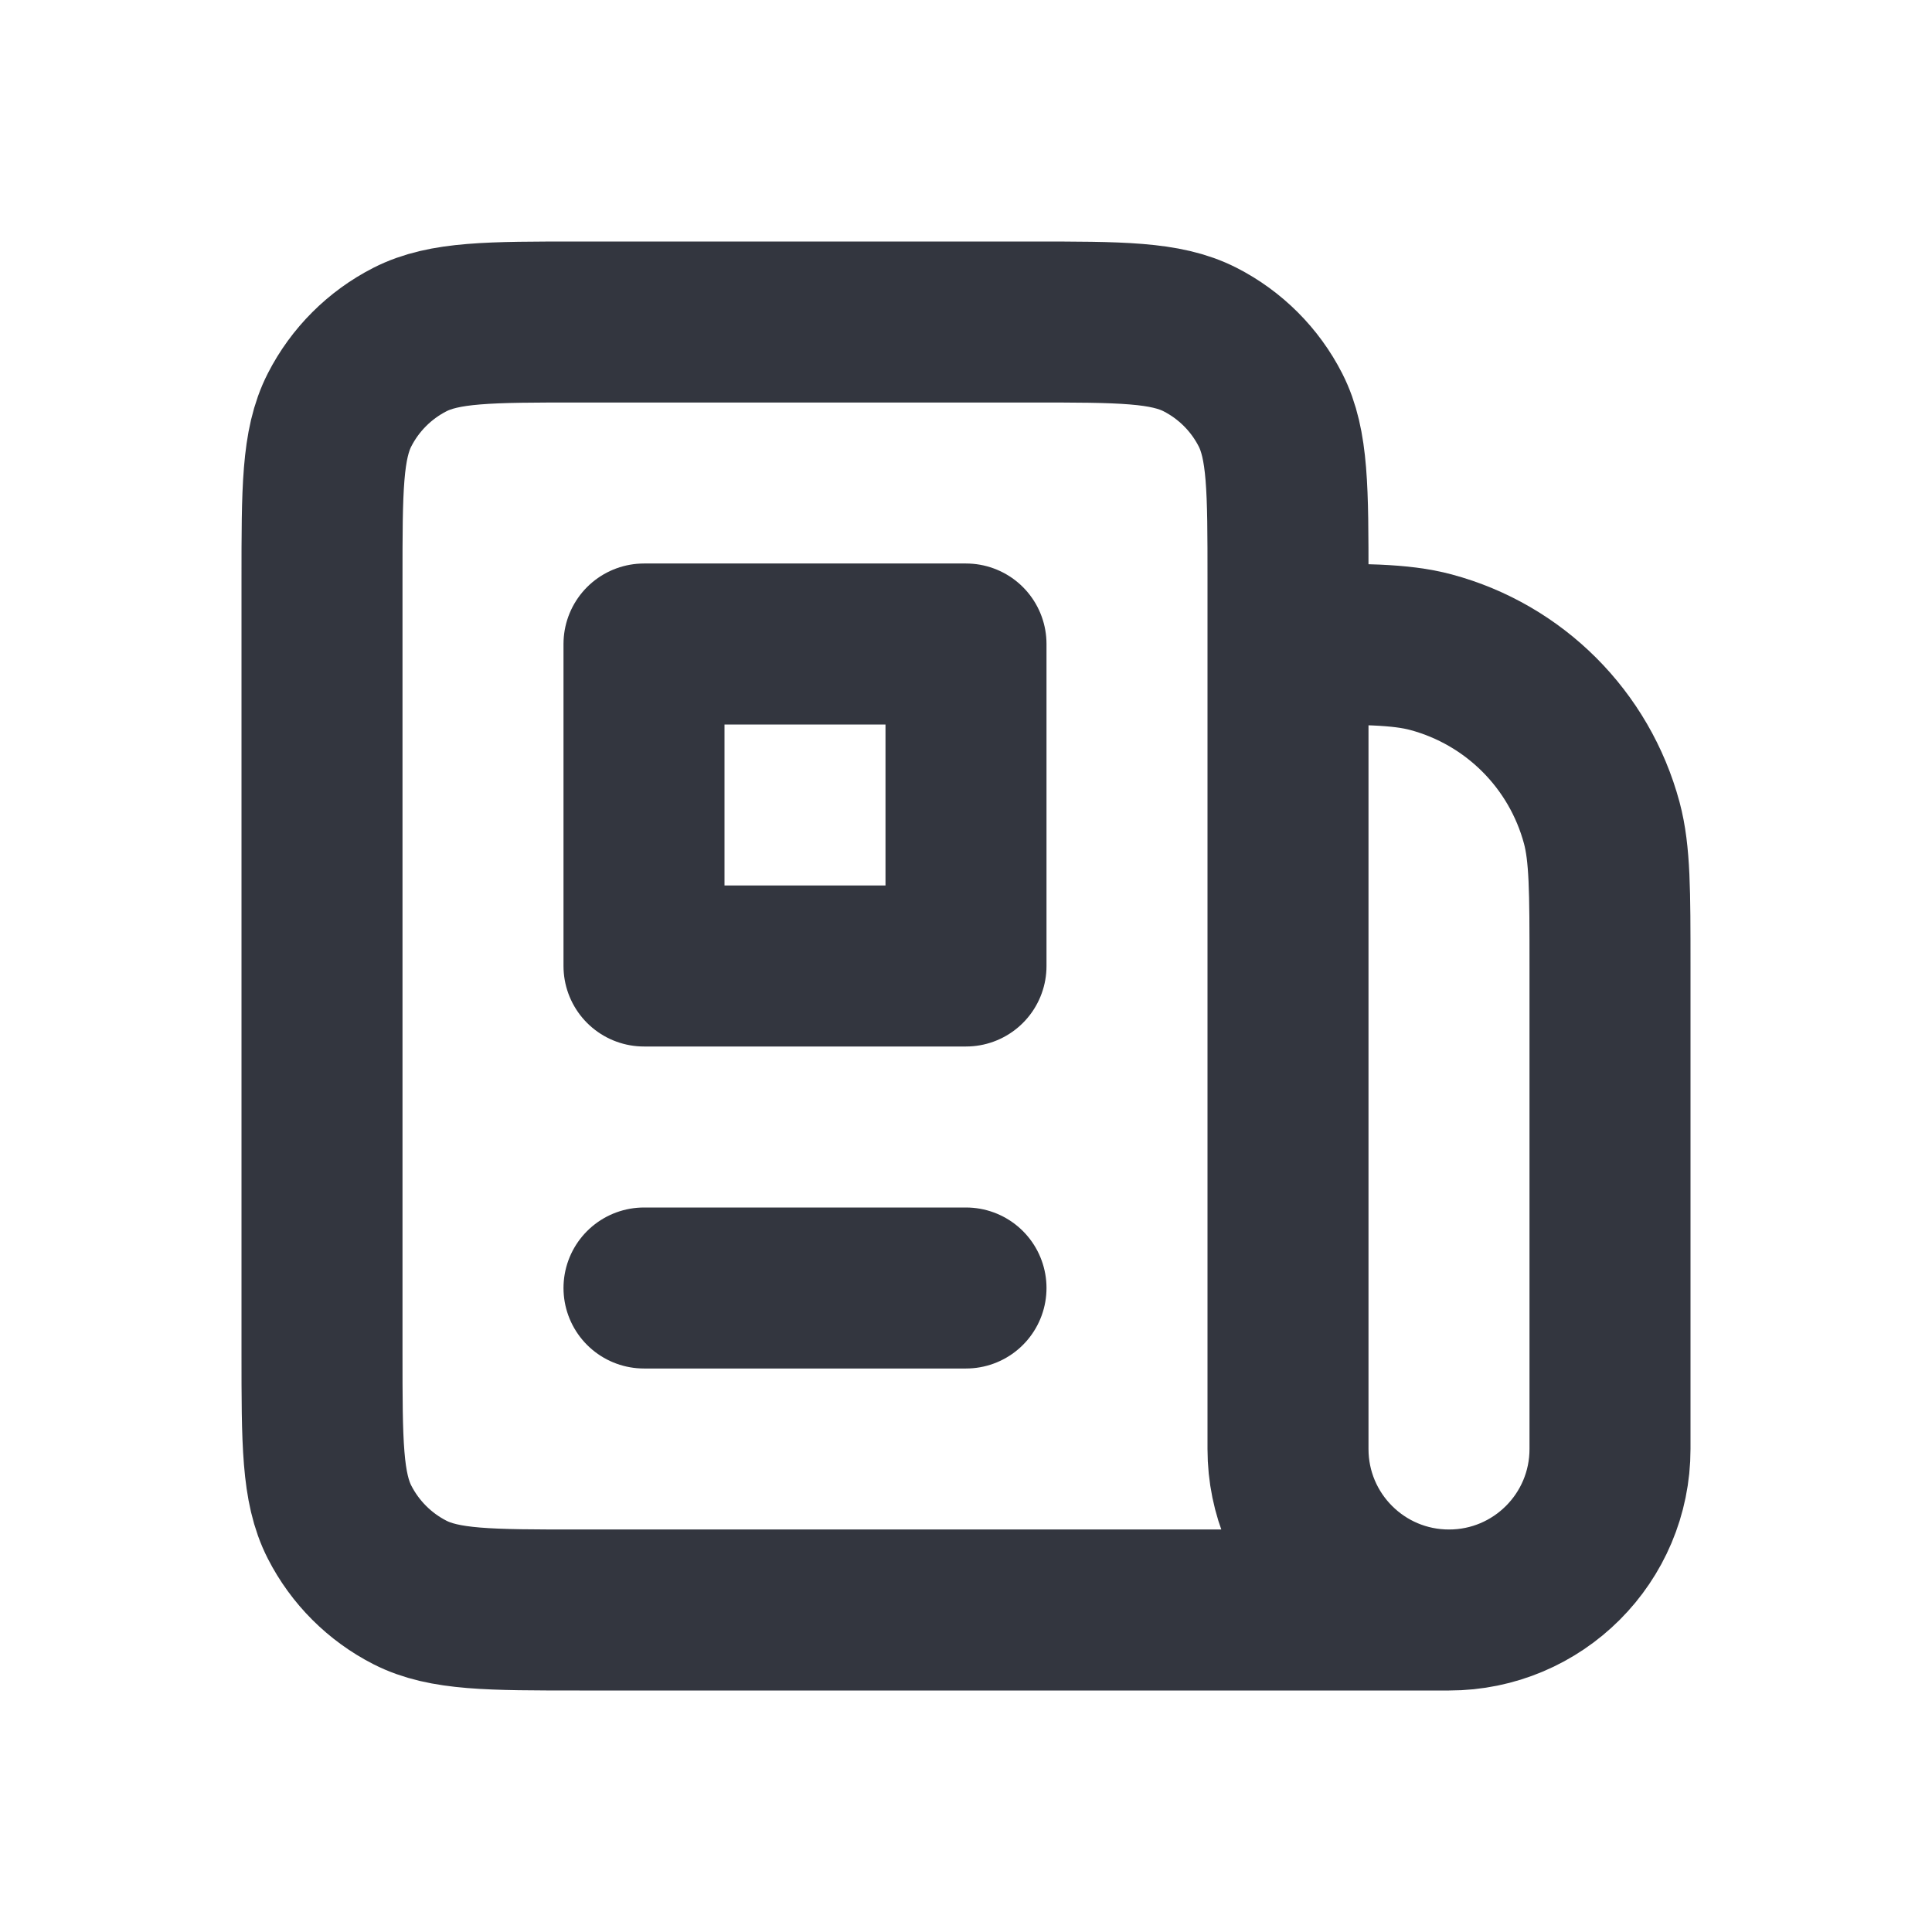 <?xml version="1.0" encoding="utf-8"?>
<svg width="800px" height="800px" viewBox="0 0 24 24" fill="none" xmlns="http://www.w3.org/2000/svg">
<path d="M16 8V8C16.93 8 17.395 8 17.776 8.102C18.812 8.38 19.62 9.188 19.898 10.223C20 10.605 20 11.07 20 12V18C20 19.105 19.105 20 18 20V20C16.895 20 16 19.105 16 18V7.2C16 6.08 16 5.52 15.782 5.092C15.59 4.716 15.284 4.41 14.908 4.218C14.48 4 13.92 4 12.8 4H7.2C6.08 4 5.52 4 5.092 4.218C4.716 4.41 4.41 4.716 4.218 5.092C4 5.52 4 6.08 4 7.2V16.8C4 17.92 4 18.48 4.218 18.908C4.41 19.284 4.716 19.59 5.092 19.782C5.52 20 6.08 20 7.2 20H18" stroke="#33363F" stroke-width="2"/>
<path d="M12 8H8V12H12V8Z" stroke="#33363F" stroke-width="2" stroke-linejoin="round"/>
<path d="M8 16H12" stroke="#33363F" stroke-width="2" stroke-linecap="round"/>
</svg>